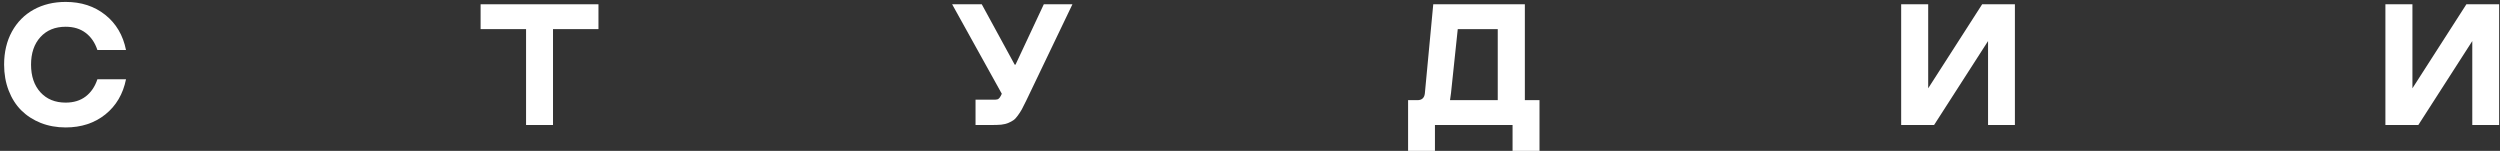 <?xml version="1.0" encoding="UTF-8"?> <svg xmlns="http://www.w3.org/2000/svg" width="580" height="35" viewBox="0 0 580 35" fill="none"><rect x="0" y="0" width="580" height="35" fill="#333333" stroke="none"/> <path d="M15.23 29.566C13.16 29.566 11.24 29.221 9.469 28.531C7.711 27.828 6.201 26.852 4.938 25.602C3.688 24.352 2.711 22.815 2.008 20.992C1.305 19.169 0.953 17.171 0.953 14.996C0.953 12.092 1.559 9.534 2.77 7.32C3.993 5.107 5.68 3.408 7.828 2.223C9.99 1.038 12.457 0.445 15.23 0.445C18.85 0.445 21.917 1.448 24.43 3.453C26.943 5.458 28.544 8.173 29.234 11.598H22.594C22.021 9.879 21.109 8.551 19.859 7.613C18.622 6.676 17.079 6.207 15.23 6.207C12.783 6.207 10.829 7.008 9.371 8.609C7.926 10.198 7.203 12.327 7.203 14.996C7.203 17.678 7.932 19.82 9.391 21.422C10.849 23.01 12.796 23.805 15.23 23.805C17.079 23.805 18.622 23.336 19.859 22.398C21.109 21.448 22.021 20.113 22.594 18.395H29.234C28.544 21.819 26.943 24.54 24.43 26.559C21.917 28.564 18.85 29.566 15.23 29.566Z" fill="white"></path> <path d="M122.047 29V6.754H111.5V0.992H138.844V6.754H128.297V29H122.047Z" fill="white"></path> <path d="M226.324 29V23.121H230.895C231.233 23.121 231.493 23.049 231.676 22.906C231.871 22.75 232.047 22.516 232.203 22.203L232.418 21.754L220.895 0.992H227.77L235.406 14.996H235.602L242.164 0.992H248.805L238.082 23.355C237.665 24.215 237.327 24.885 237.066 25.367C236.806 25.836 236.493 26.318 236.129 26.812C235.777 27.307 235.439 27.665 235.113 27.887C234.801 28.108 234.397 28.323 233.902 28.531C233.408 28.727 232.867 28.857 232.281 28.922C231.695 28.974 230.979 29 230.133 29H226.324Z" fill="white"></path> <path d="M357.164 34.996H350.914V29H332.906V34.996H326.676V23.238H328.844C329.859 23.238 330.432 22.73 330.562 21.715L332.516 0.992H353.766V23.238H357.164V34.996ZM336.402 23.238H347.477V6.754H338.199L336.637 21.559L336.402 23.238Z" fill="white"></path> <path d="M467.457 0.992V29H461.227V9.527L448.707 29H441.07V0.992H447.34V20.484L459.859 0.992H467.457Z" fill="white"></path> <path d="M579.801 0.992V29H573.57V9.527L561.051 29H553.414V0.992H559.684V20.484L572.203 0.992H579.801Z" fill="white"></path> </svg> 